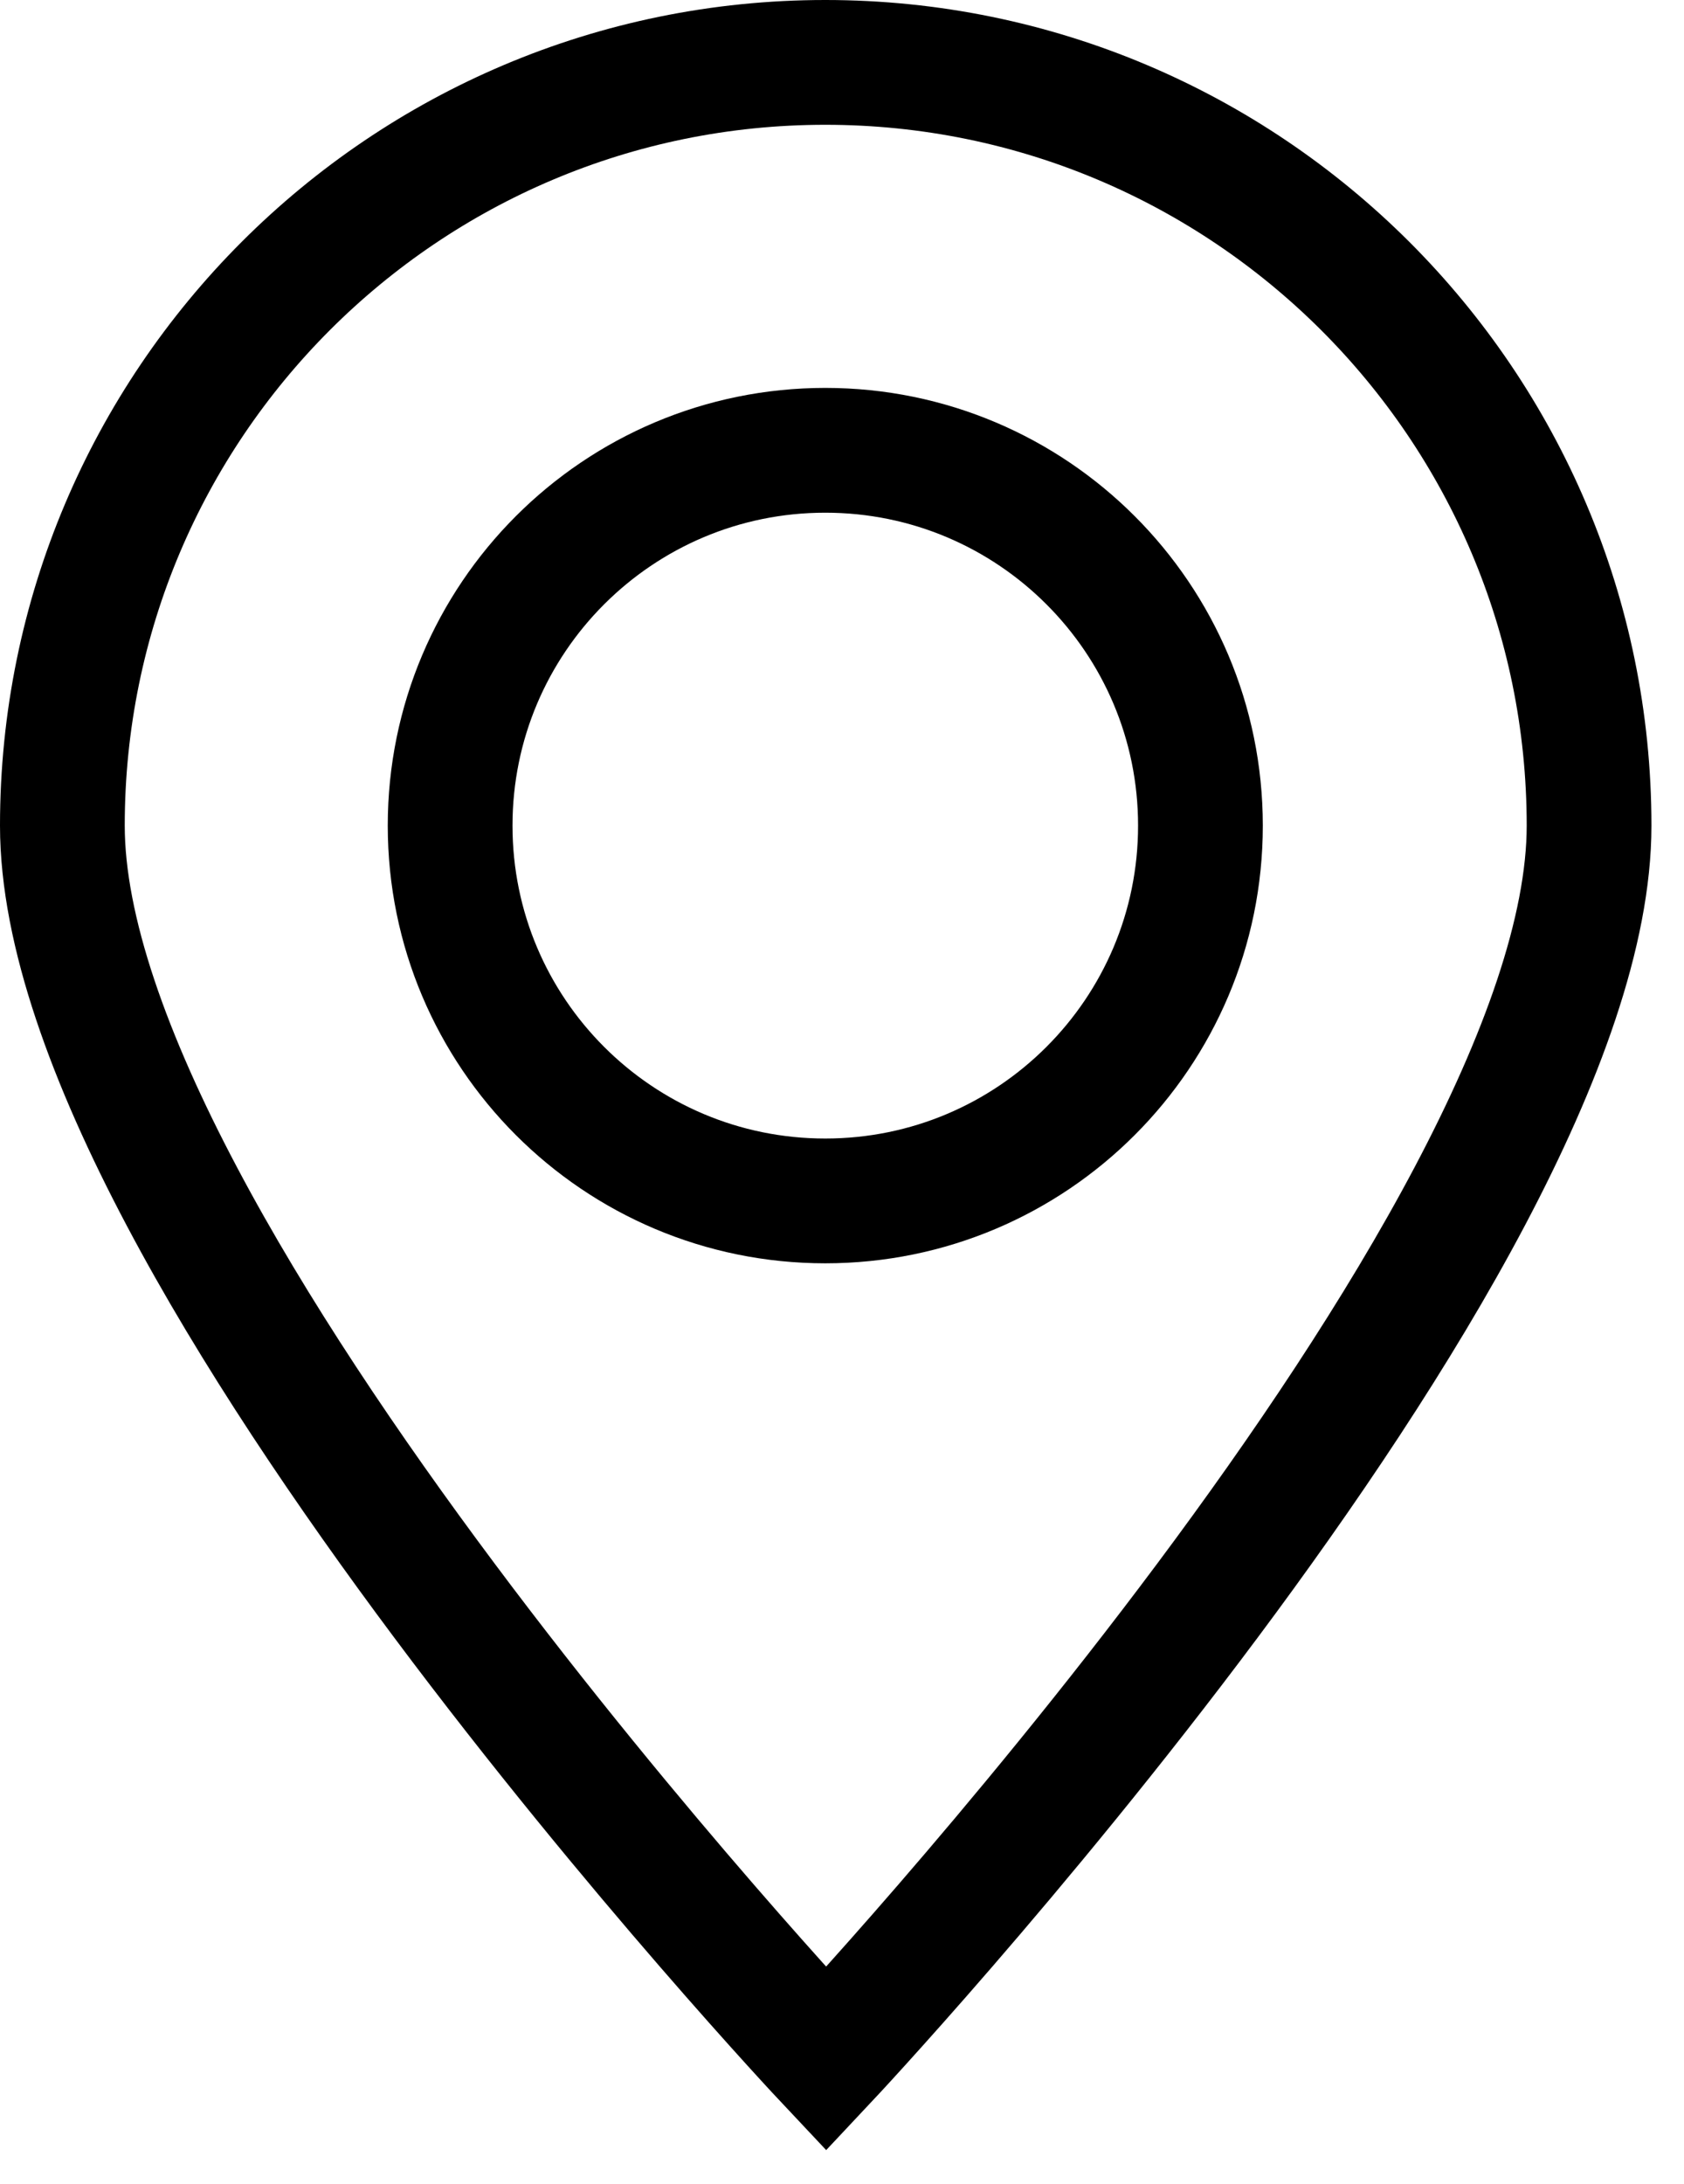<svg width="27" height="35" viewBox="0 0 27 35" fill="none" xmlns="http://www.w3.org/2000/svg">
<path d="M25.478 13.232C25.478 19.987 13.246 33 13.246 33C13.246 33 1 19.987 1 13.232C1 6.477 6.477 1 13.232 1C19.987 1 25.478 6.477 25.478 13.232Z" stroke="black" stroke-width="2" stroke-miterlimit="10" stroke-linecap="round"/>
<path d="M13.232 19.247C16.554 19.247 19.247 16.554 19.247 13.232C19.247 9.91 16.554 7.217 13.232 7.217C9.91 7.217 7.217 9.91 7.217 13.232C7.217 16.554 9.91 19.247 13.232 19.247Z" stroke="black" stroke-width="2" stroke-miterlimit="10" stroke-linecap="round"/>
</svg>
